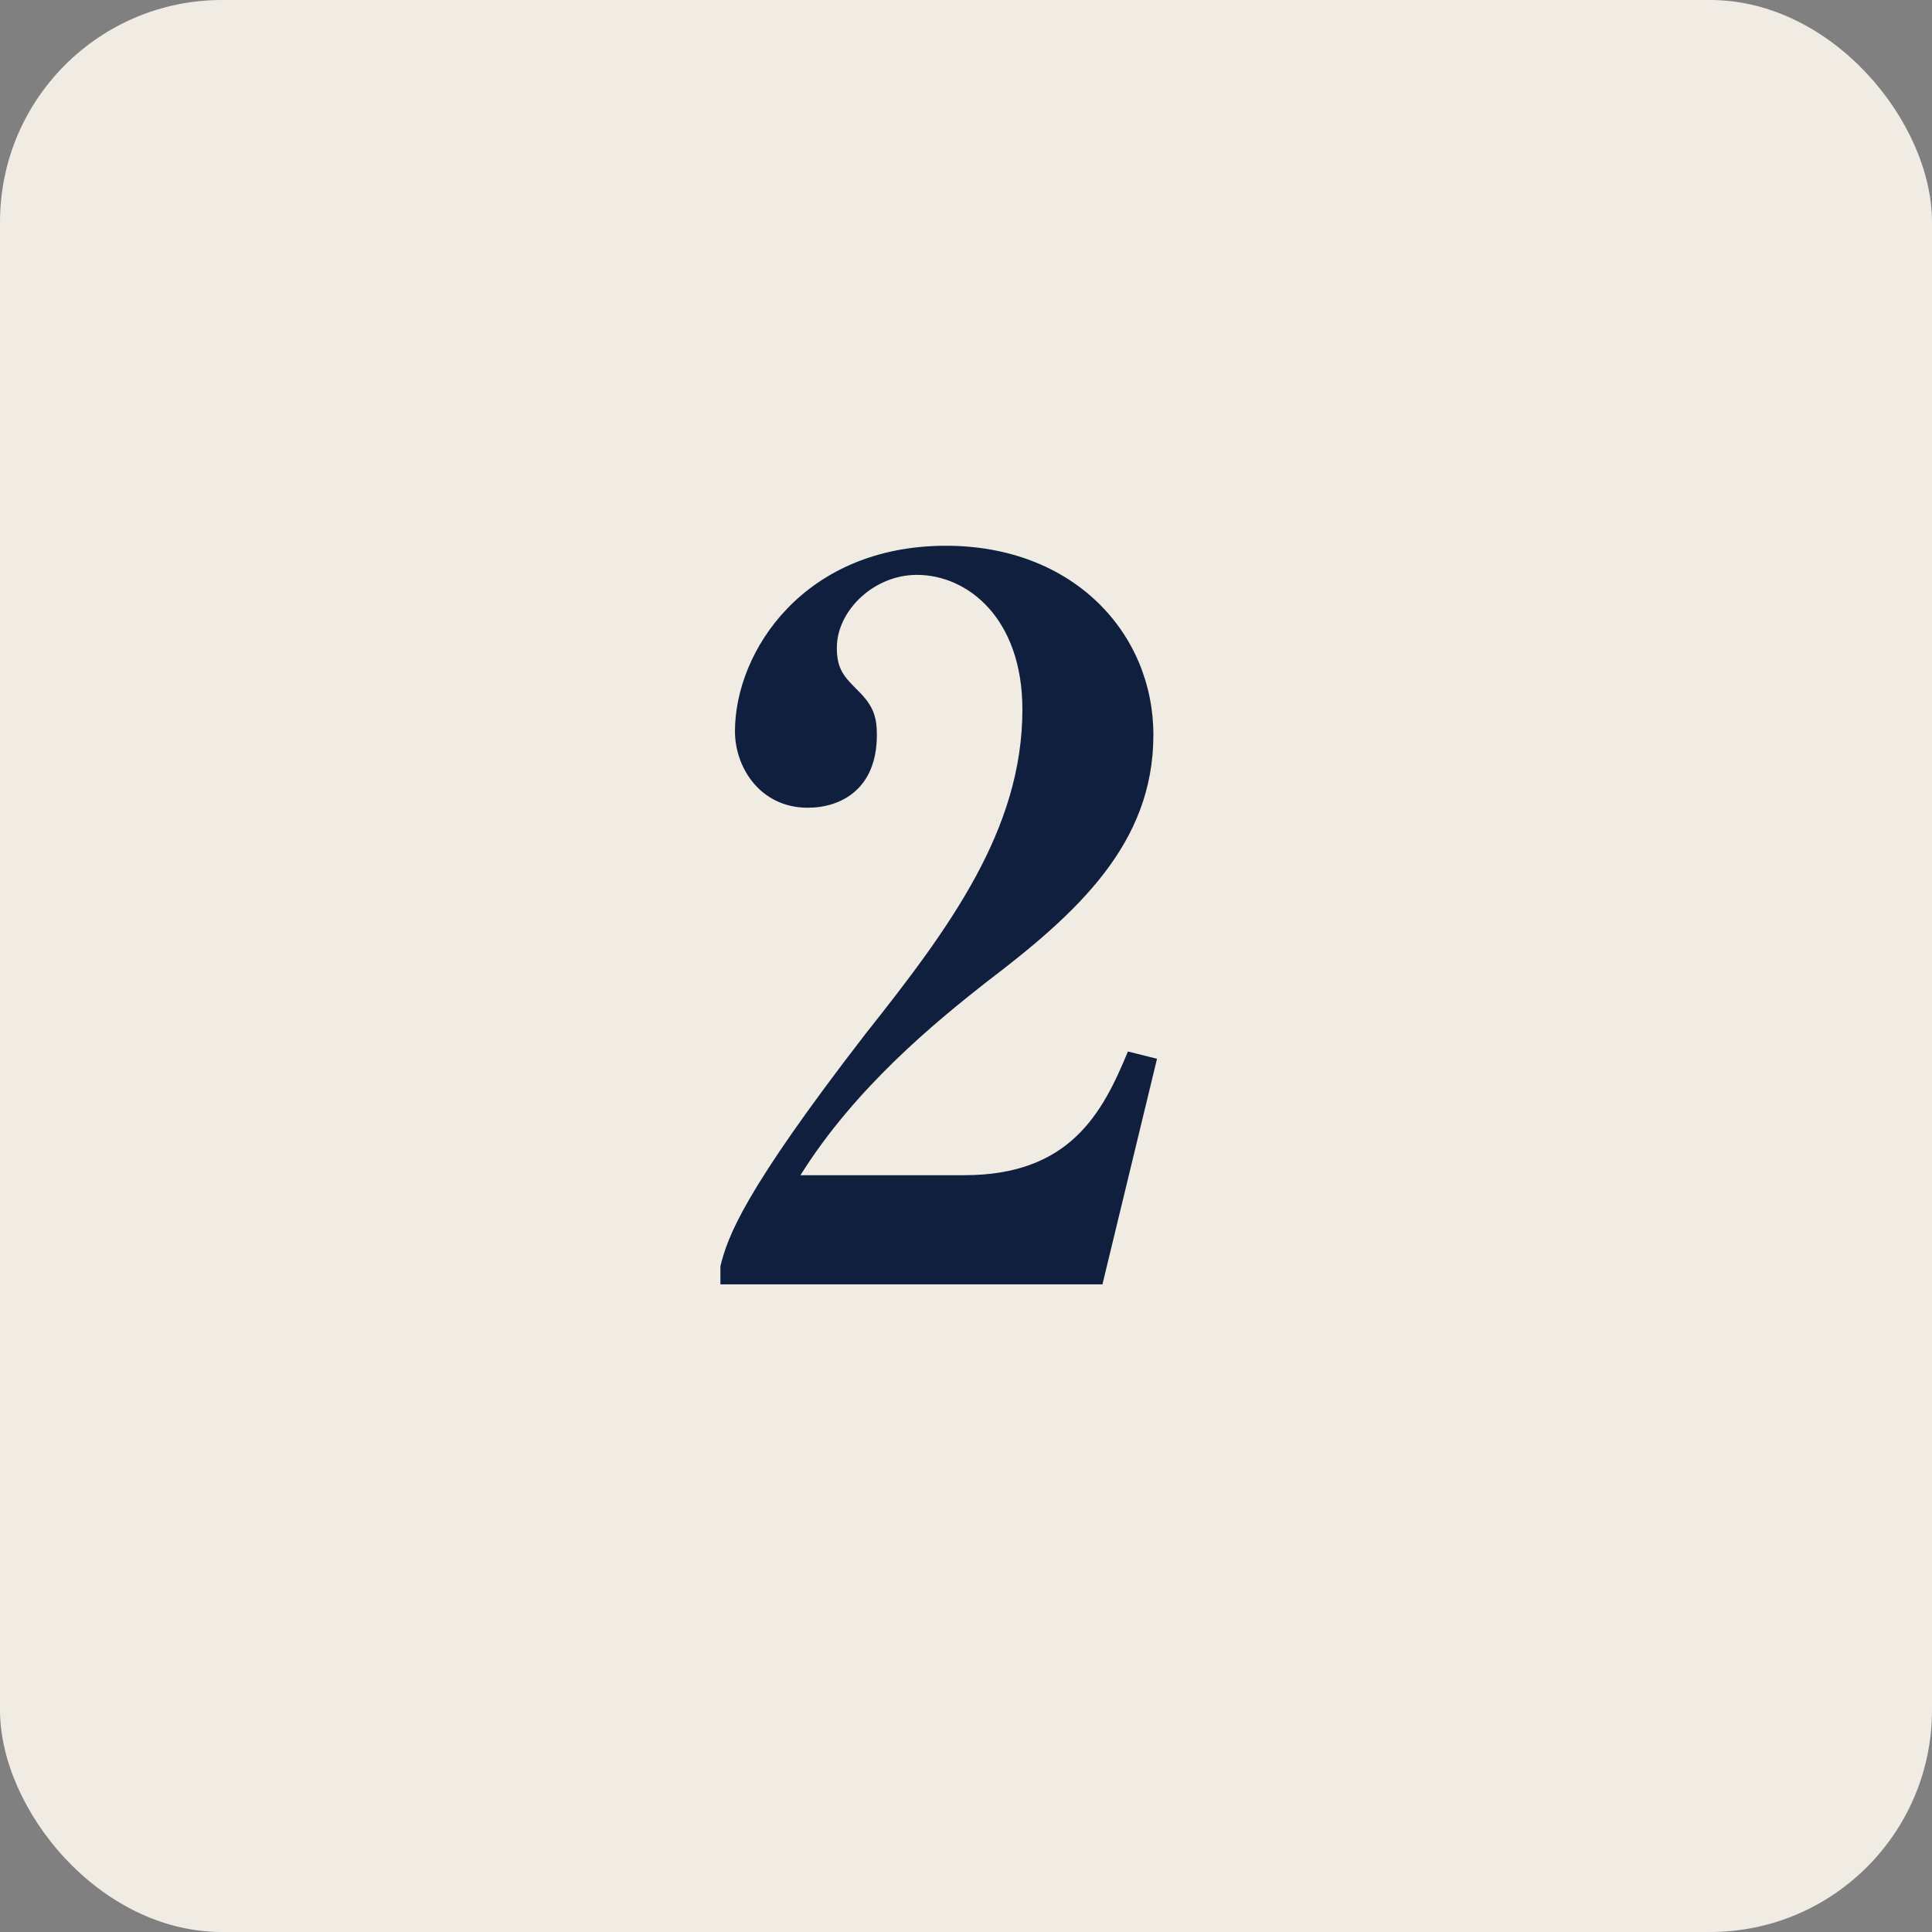 <?xml version="1.0" encoding="UTF-8"?><svg id="_レイヤー_2" xmlns="http://www.w3.org/2000/svg" viewBox="0 0 5.31 5.31"><rect x="0" y="0" width="5.31" height="5.31" fill="#808080" stroke="none"/><defs><style>.cls-1{fill:#f0ebe3;}.cls-2{fill:#111f3e;}</style></defs><g id="_レイヤー_5"><g><rect class="cls-1" y="0" width="5.31" height="5.31" rx=".61" ry=".61"/><path class="cls-2" d="M1.98,3.48c.02-.08,.06-.2,.4-.64,.23-.29,.43-.56,.43-.89,0-.25-.15-.37-.29-.37-.12,0-.22,.1-.22,.2,0,.06,.02,.08,.06,.12,.04,.04,.05,.07,.05,.12,0,.15-.1,.2-.19,.2-.13,0-.2-.11-.2-.21,0-.22,.19-.51,.58-.51,.35,0,.57,.24,.57,.52,0,.3-.21,.49-.46,.68-.14,.11-.36,.29-.51,.53h.45c.29,0,.38-.17,.45-.34l.08,.02-.15,.62H1.98v-.05Z"/></g></g></svg>